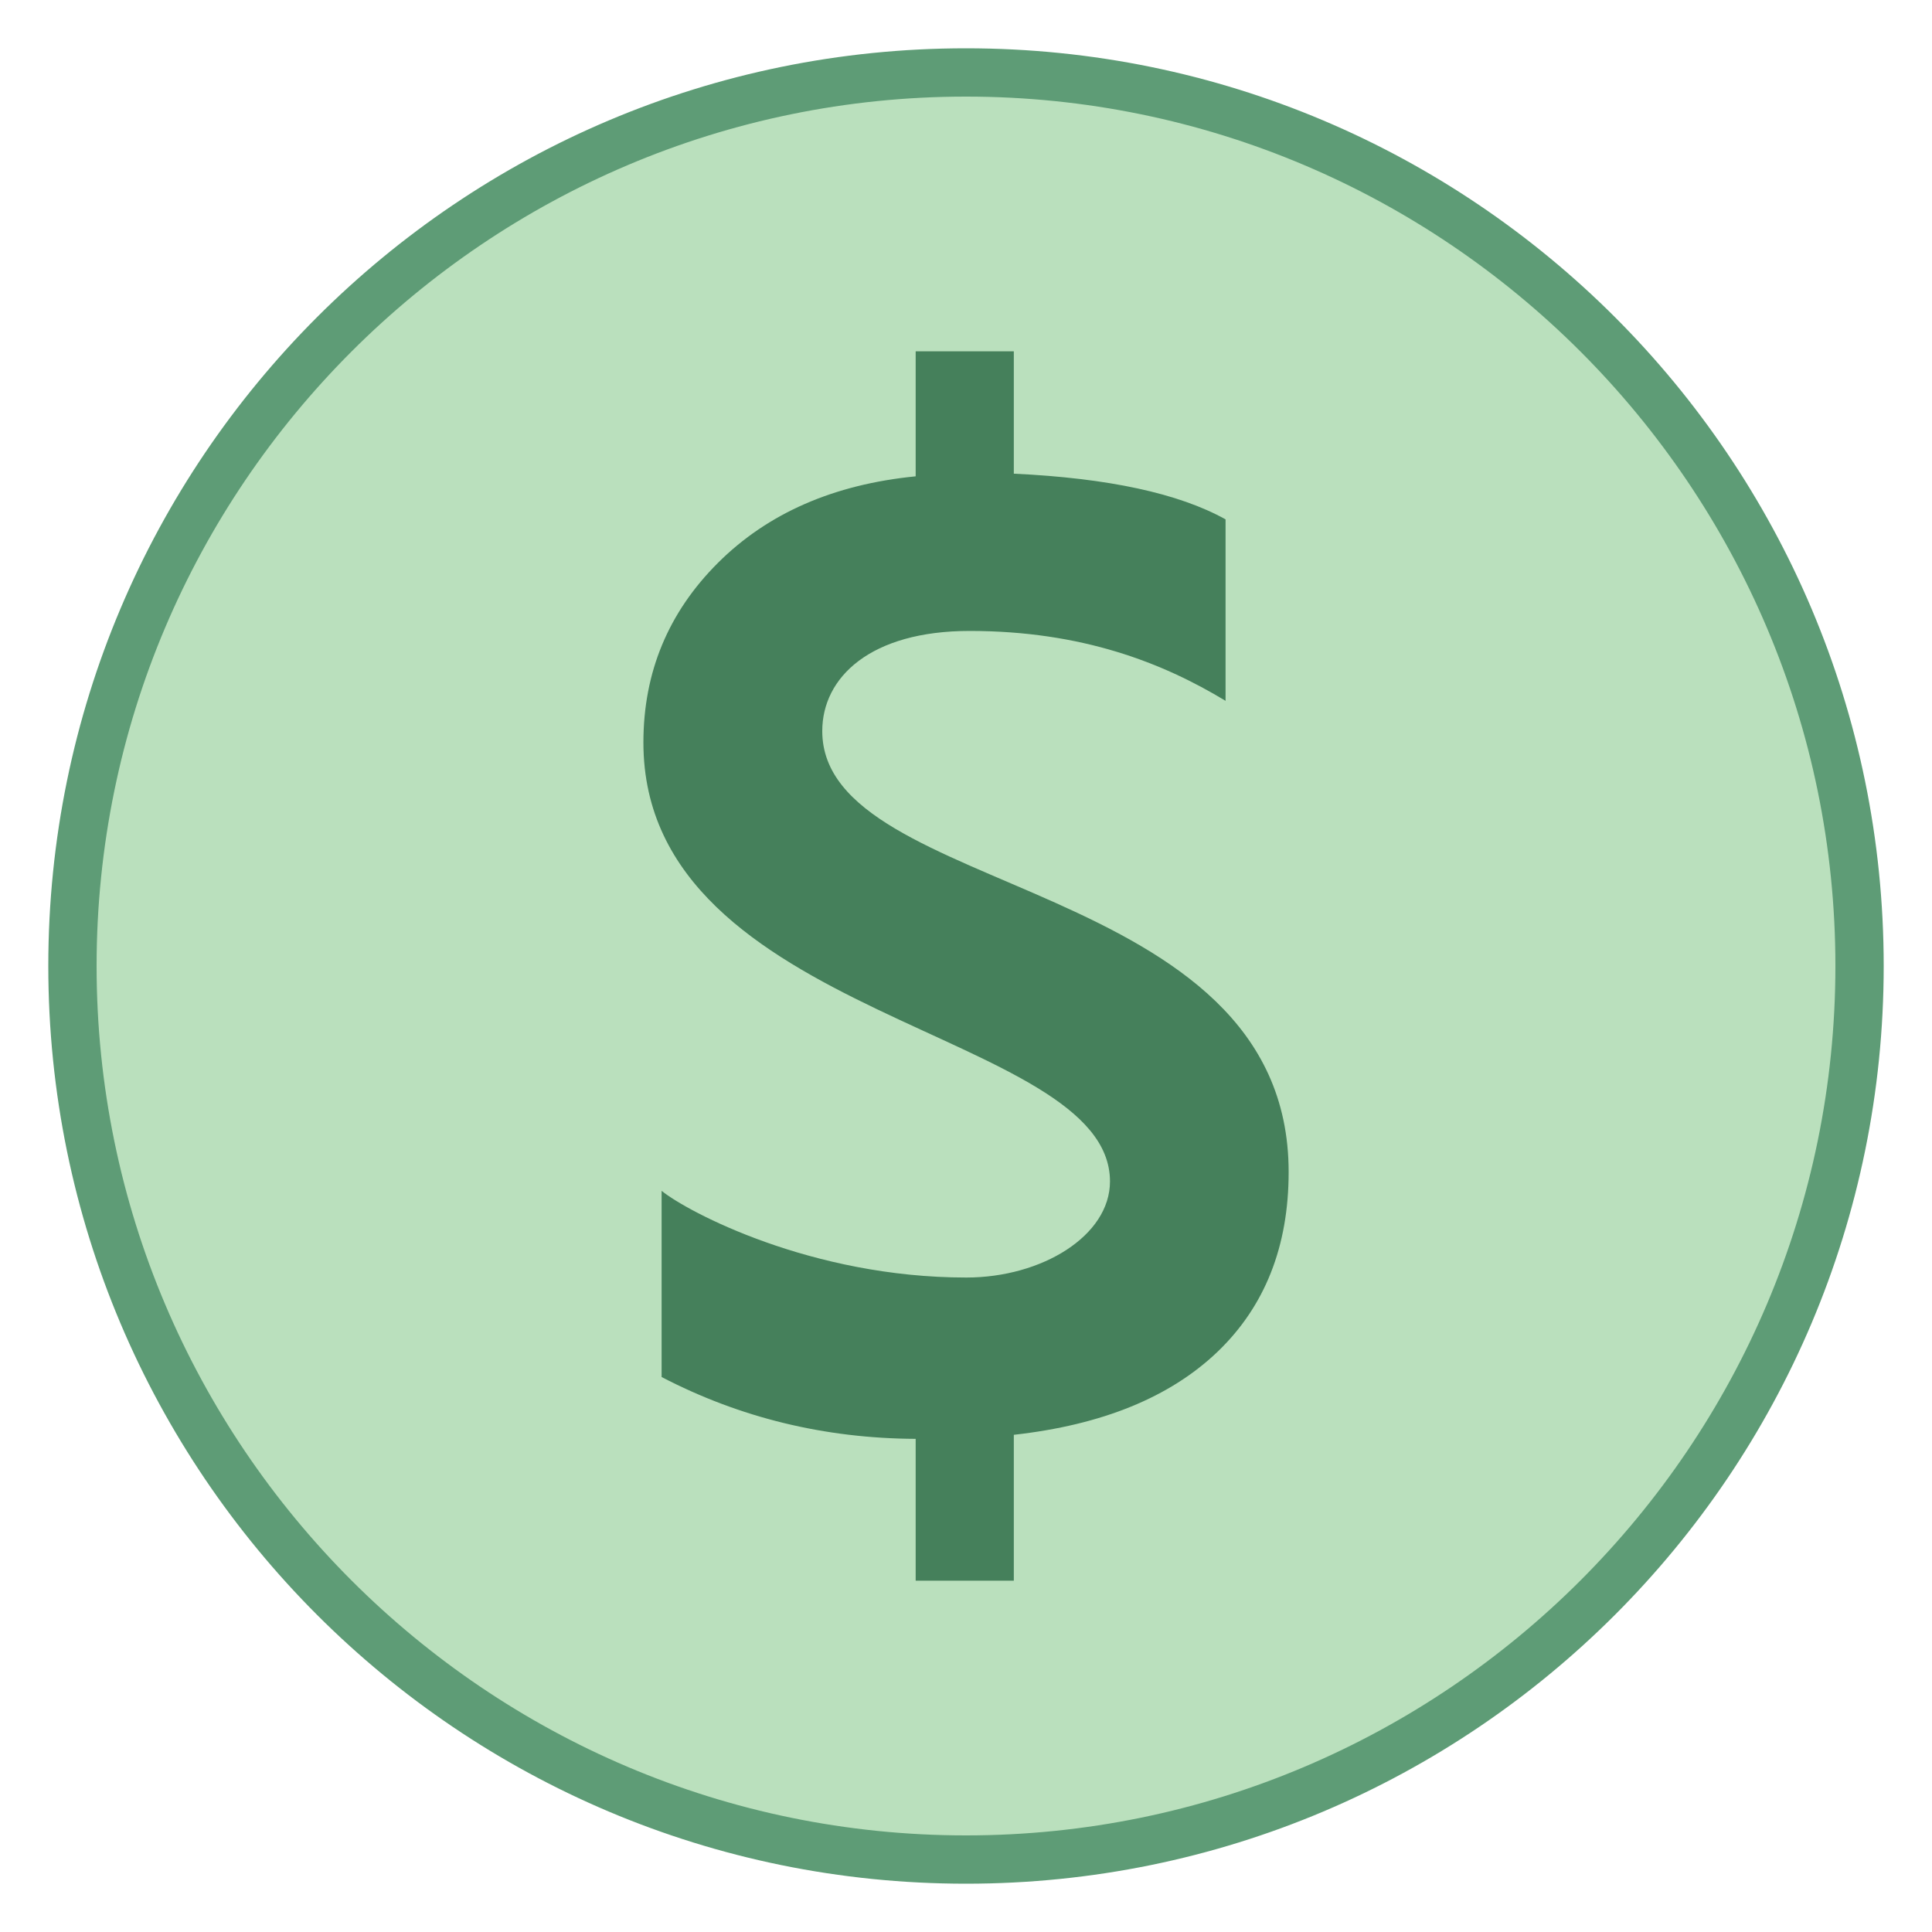 <?xml version="1.0" encoding="iso-8859-1"?>
<!-- Generator: Adobe Illustrator 19.2.1, SVG Export Plug-In . SVG Version: 6.00 Build 0)  -->
<svg version="1.1"  xmlns="http://www.w3.org/2000/svg" xmlns:xlink="http://www.w3.org/1999/xlink" x="0px" y="0px"
	 viewBox="0 0 40 40" style="enable-background:new 0 0 40 40;" xml:space="preserve">
<g>
	<path style="fill:#BAE0BD;" d="M20,38.5C9.799,38.5,1.5,30.201,1.5,20S9.799,1.5,20,1.5S38.5,9.799,38.5,20S30.201,38.5,20,38.5z"
		/>
	<g>
		<path style="fill:#5E9C76;" d="M20,2c9.925,0,18,8.075,18,18s-8.075,18-18,18S2,29.925,2,20S10.075,2,20,2 M20,1
			C9.507,1,1,9.507,1,20s8.507,19,19,19s19-8.507,19-19S30.493,1,20,1L20,1z"/>
	</g>
</g>
<path style="fill:#45805B;" d="M17.024,15.136c0-1.113,0.998-2.073,3.051-2.073c2.325,0,3.998,0.659,5.299,1.447v-3.757
	c-0.967-0.538-2.427-0.854-4.384-0.946V7.274h-2.032v2.588c-1.698,0.167-3.062,0.764-4.091,1.789s-1.546,2.266-1.546,3.722
	c0,5.755,9.66,5.933,9.66,9.087c0,1.123-1.406,1.99-2.975,1.99c-3.211,0-5.77-1.359-6.308-1.795v3.855
	c1.624,0.844,3.377,1.271,5.26,1.28v2.936h2.032v-3.02c1.828-0.204,3.232-0.777,4.217-1.718c0.982-0.942,1.473-2.183,1.473-3.723
	C26.68,18.121,17.024,18.59,17.024,15.136z"/>
</svg>

